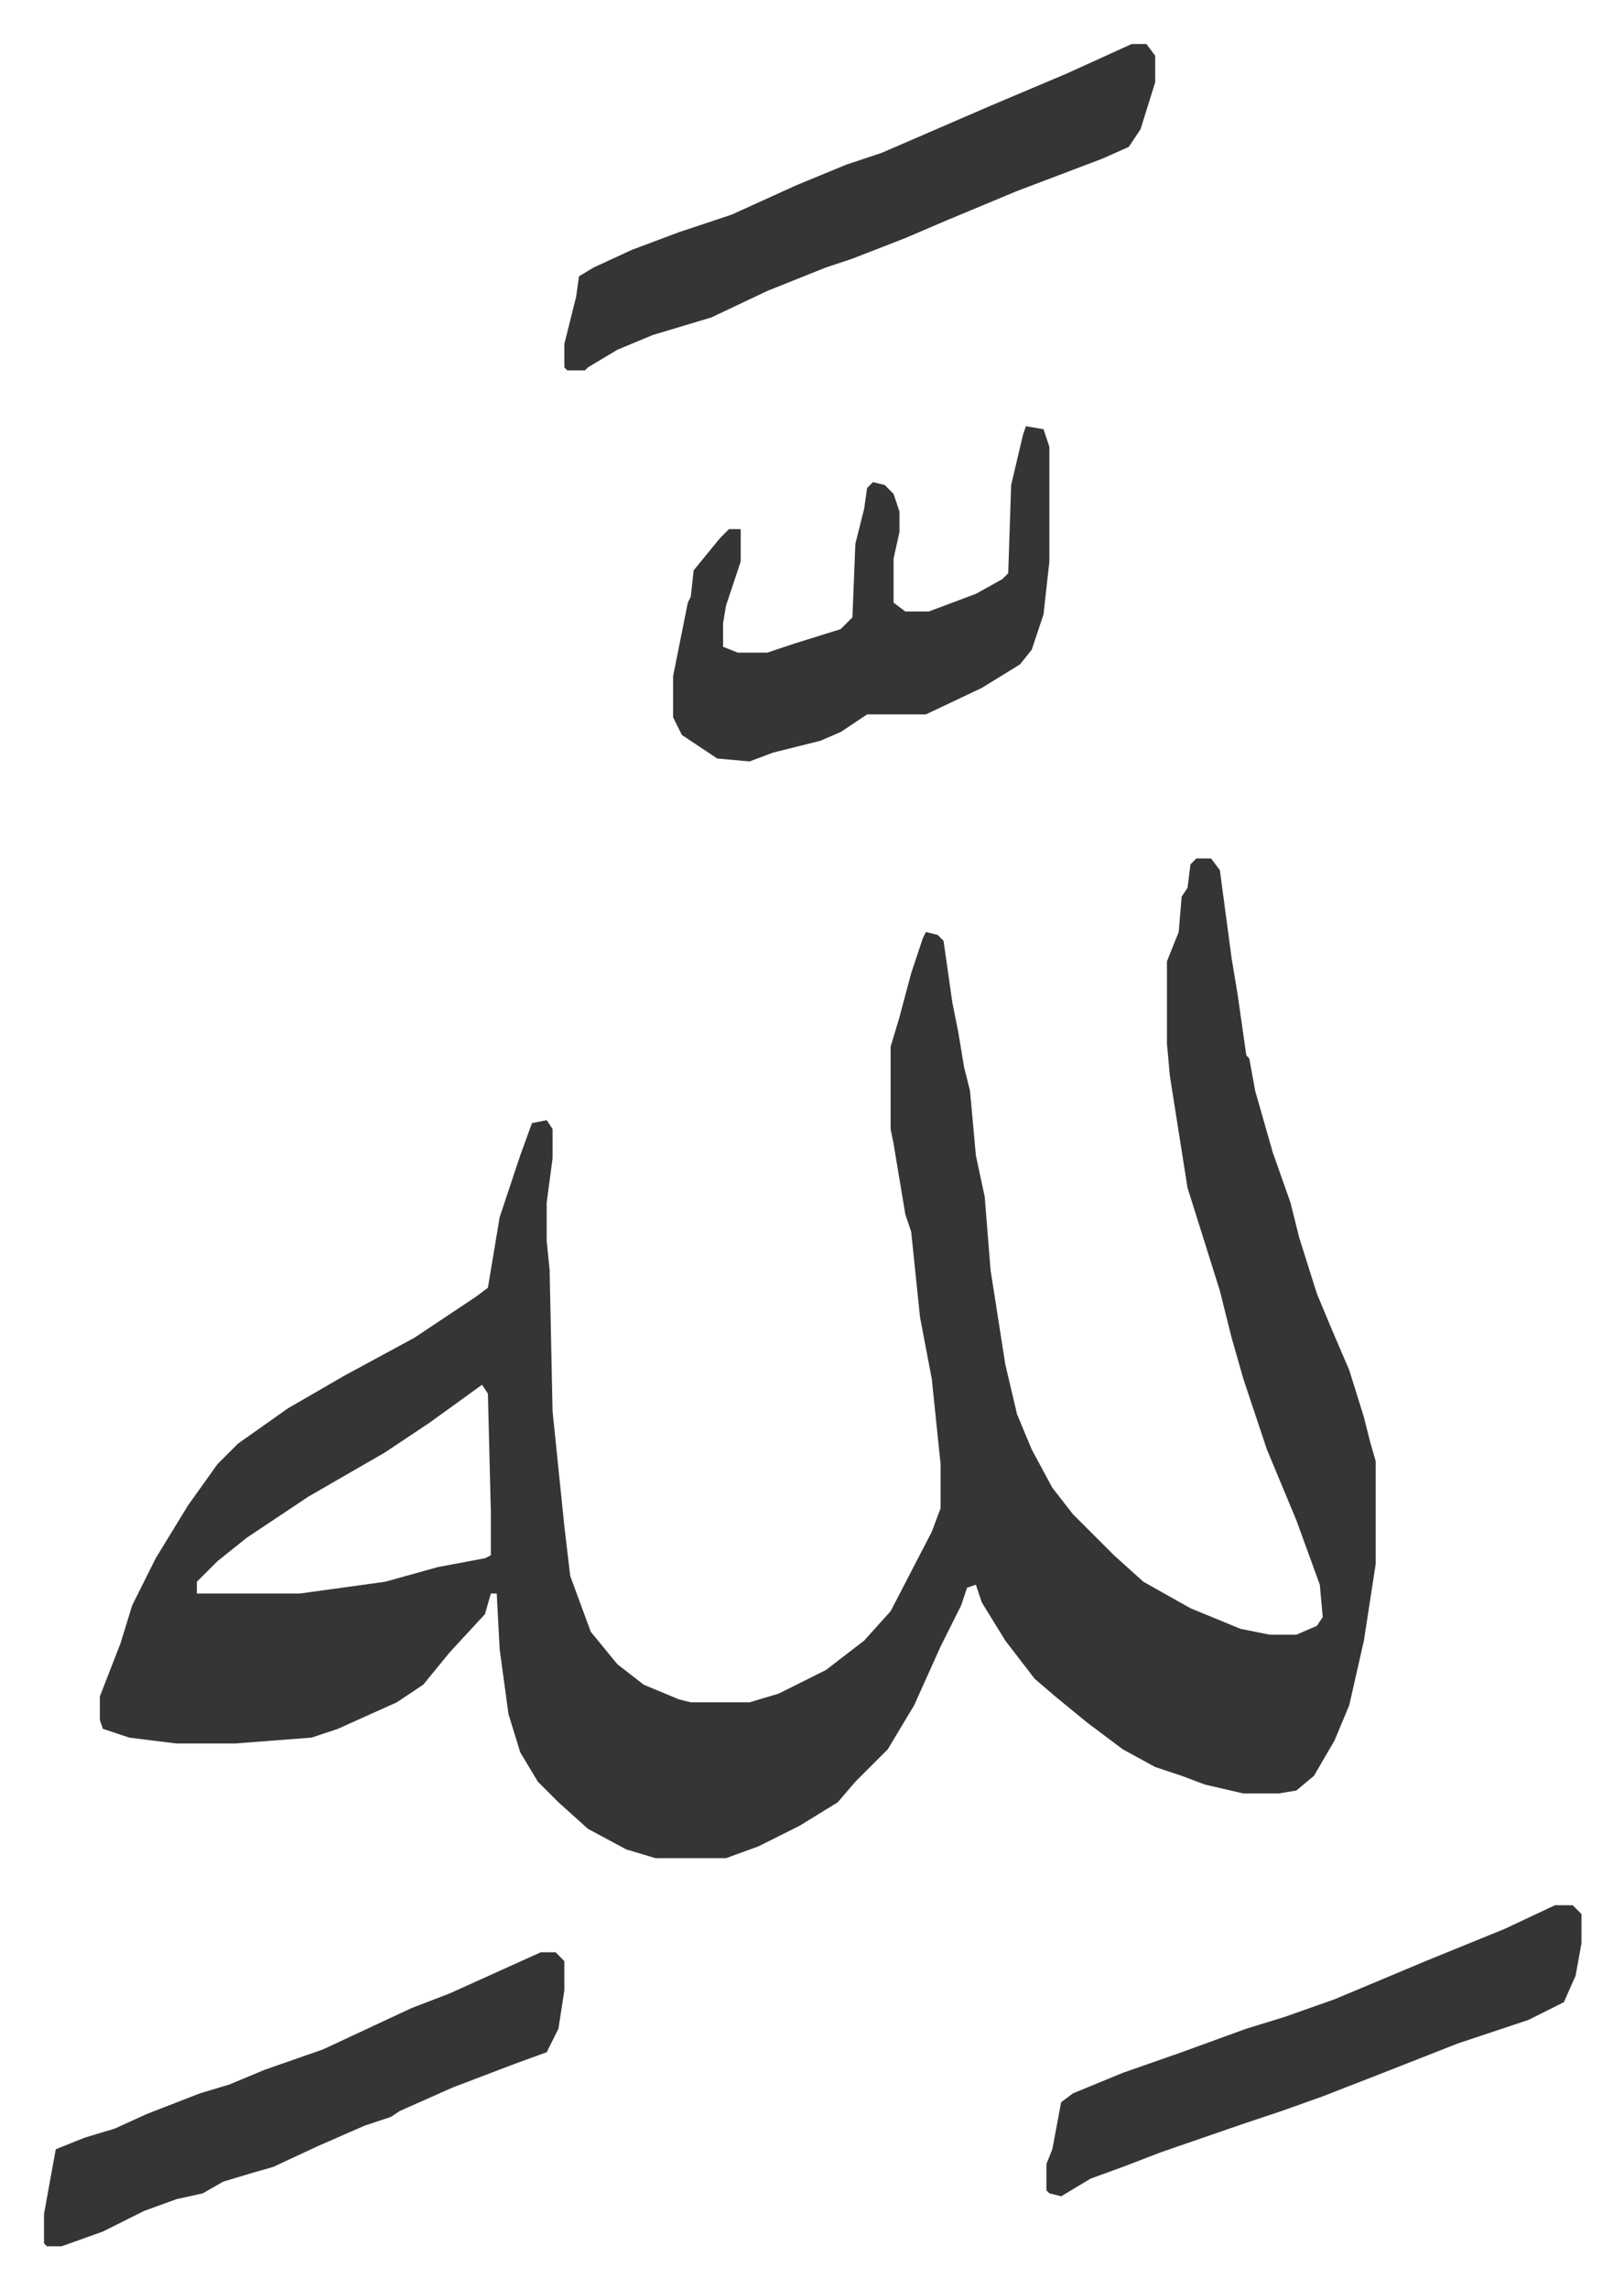 <svg xmlns="http://www.w3.org/2000/svg" role="img" viewBox="-14.97 360.03 552.44 778.44"><path fill="#353535" id="rule_normal" d="M392 652h5l3 4 4 30 2 12 3 21 1 1 2 11 6 21 6 17 3 12 6 19 5 12 6 14 5 16 2 8 2 7v35l-4 26-5 22-5 12-7 12-6 5-6 1h-12l-13-3-8-3-9-3-11-6-12-9-11-9-7-6-10-13-8-13-2-6-3 1-2 6-7 14-9 20-9 15-11 11-6 7-13 8-14 7-11 4h-24l-10-3-13-7-10-9-7-7-6-10-4-13-3-22-1-19h-2l-2 7-12 13-9 11-9 6-20 9-9 3-26 2H45l-16-2-9-3-1-3v-8l7-18 4-13 8-16 11-18 10-14 7-7 17-12 19-11 24-13 21-14 4-3 4-24 5-15 2-6 4-11 5-1 2 3v10l-2 15v13l1 10 1 48 4 39 2 17 7 19 9 11 9 7 12 5 4 1h20l10-3 16-8 13-10 9-10 14-27 3-8v-15l-3-29-4-21-3-29-2-6-4-24-1-5v-28l3-10 4-15 4-12 1-2 4 1 2 2 3 21 2 10 2 12 2 8 2 22 3 14 2 25 5 32 4 17 5 12 7 13 7 9 9 9 5 5 10 9 16 9 17 7 10 2h9l7-3 2-3-1-11-8-22-10-24-8-24-4-14-4-16-11-35-6-38-1-11v-28l4-10 1-12 2-3 1-8zM149 831l-18 13-15 10-26 15-21 14-10 8-7 7v4h35l29-4 18-5 16-3 2-1v-15l-1-40zm221-456h5l3 4v9l-5 16-4 6-9 4-29 11-24 10-14 6-18 7-9 3-20 8-19 9-20 6-12 5-10 6-1 1h-6l-1-1v-8l4-16 1-7 5-3 13-6 16-6 18-6 22-10 17-7 12-4 37-16 26-11zm-36 130l6 1 2 6v39l-2 18-4 12-4 5-13 8-19 9h-20l-9 6-7 3-16 4-8 3-11-1-12-8-3-6v-14l5-25 1-2 1-9 9-11 3-3h4v11l-5 15-1 6v8l5 2h10l9-3 16-5 4-4 1-25 3-12 1-7 2-2 4 1 3 3 2 6v7l-2 9v15l4 3h8l16-6 9-5 2-2 1-30 4-17zm-165 519h5l3 3v10l-2 13-4 8-11 4-21 8-18 8-3 2-9 3-16 7-15 7-7 2-10 3-7 4-9 2-11 4-14 7-14 5H1l-1-1v-10l4-22 10-4 10-3 11-5 18-7 10-3 12-5 20-7 30-14 13-5zm345-16h6l3 3v10l-2 11-4 9-12 6-24 8-28 11-18 7-14 5-12 4-29 10-13 5-11 4-10 6-4-1-1-1v-9l2-5 3-16 4-3 17-7 20-7 22-8 13-4 17-6 31-13 27-11z"/></svg>
